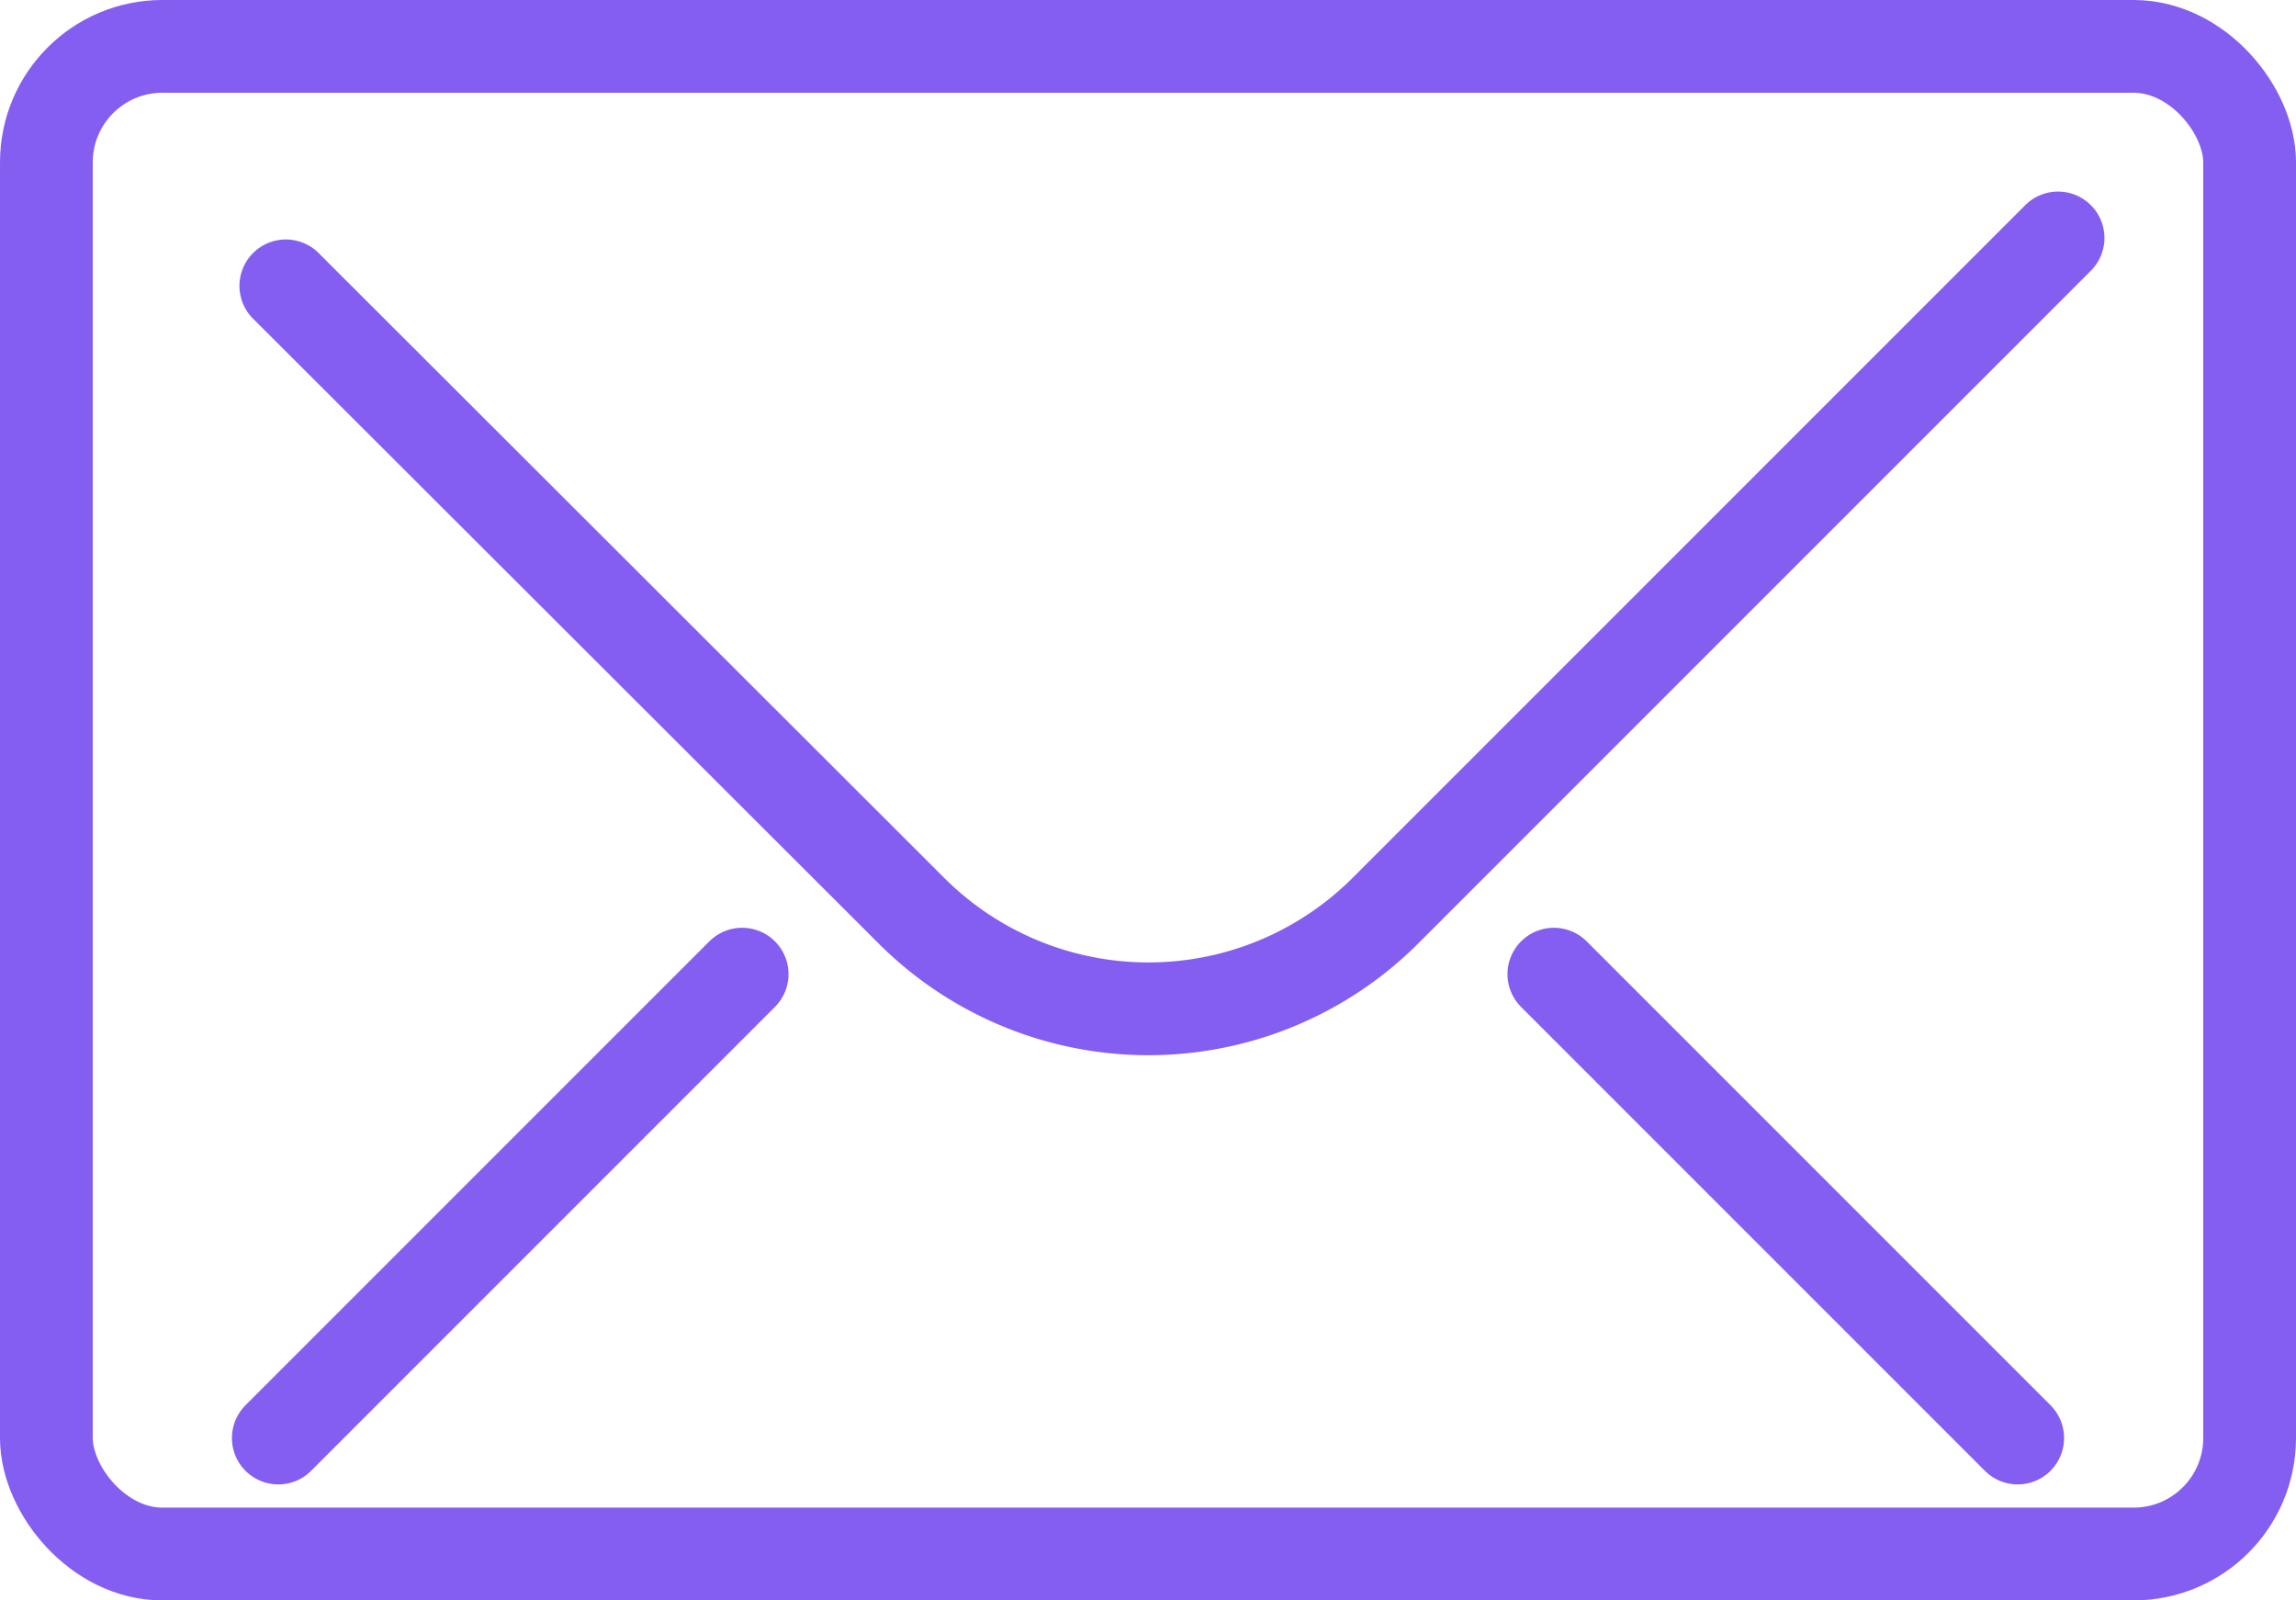 <svg xmlns="http://www.w3.org/2000/svg" width="19.8" height="13.8" viewBox="0 0 19.8 13.8">
  <g id="Group_15916" data-name="Group 15916" transform="translate(-1115.6 -328.6)">
    <rect id="Rectangle_9547" data-name="Rectangle 9547" width="19" height="13" rx="1" transform="translate(1116 329)" fill="none" stroke="#845ef1" stroke-miterlimit="10" stroke-width="0.8"/>
    <path id="Path_15137" data-name="Path 15137" d="M20.283,4l-5.8,5.8a2.891,2.891,0,0,1-4.089,0L5,4.413" transform="translate(1113.065 326.652)" fill="none" stroke="#845ef1" stroke-linecap="round" stroke-miterlimit="10" stroke-width="0.8"/>
    <line id="Line_1079" data-name="Line 1079" y1="4" x2="4" transform="translate(1118 337)" fill="none" stroke="#845ef1" stroke-linecap="round" stroke-miterlimit="10" stroke-width="0.8"/>
    <line id="Line_1080" data-name="Line 1080" x1="4" y1="4" transform="translate(1129 337)" fill="none" stroke="#845ef1" stroke-linecap="round" stroke-miterlimit="10" stroke-width="0.8"/>
  </g>
</svg>
